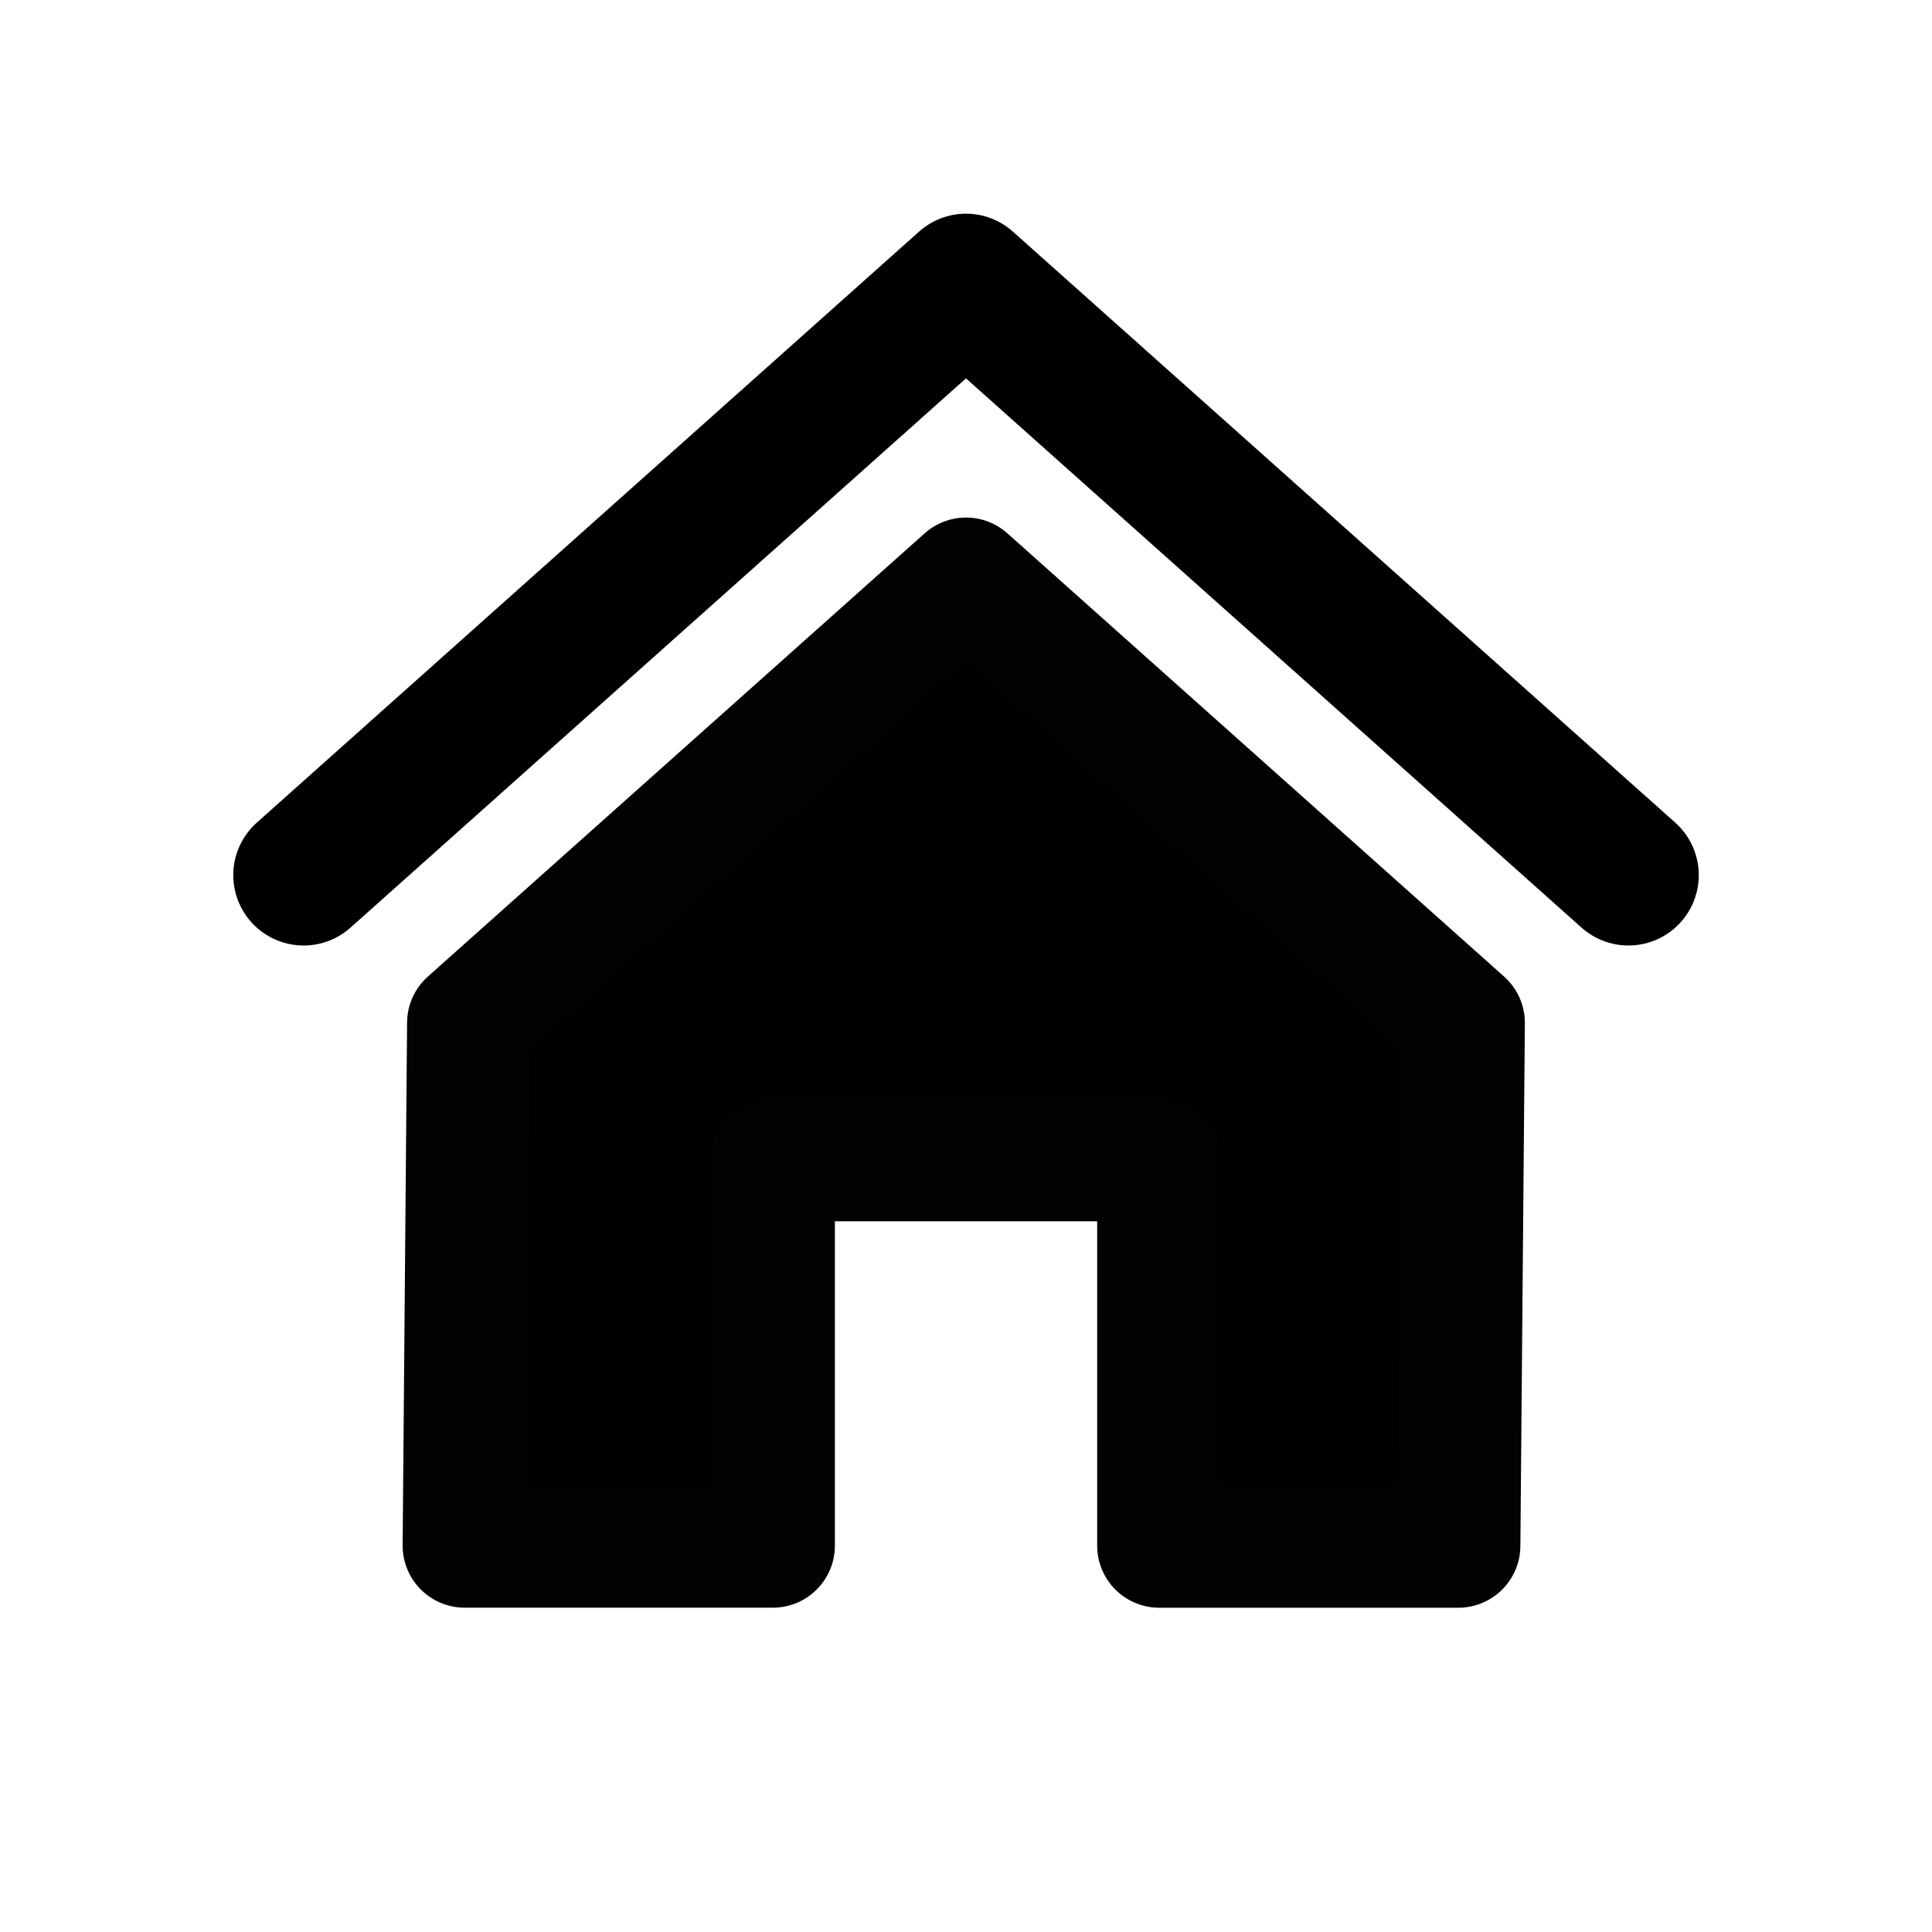 <?xml version="1.0" encoding="UTF-8" standalone="no"?>
<svg
   xmlns:dc="http://purl.org/dc/elements/1.1/"
   xmlns:cc="http://creativecommons.org/ns#"
   xmlns:rdf="http://www.w3.org/1999/02/22-rdf-syntax-ns#"
   xmlns:svg="http://www.w3.org/2000/svg"
   xmlns="http://www.w3.org/2000/svg"
   xmlns:sodipodi="http://sodipodi.sourceforge.net/DTD/sodipodi-0.dtd"
   xmlns:inkscape="http://www.inkscape.org/namespaces/inkscape"
   height="37.795"
   width="37.795"
   version="1.1"
   id="svg8"
   sodipodi:docname="home.svg"
   inkscape:version="0.92.4 5da689c313, 2019-01-14">
  <defs
     id="defs12" />
  <sodipodi:namedview
     pagecolor="#ffffff"
     bordercolor="#666666"
     borderopacity="1"
     objecttolerance="10"
     gridtolerance="10"
     guidetolerance="10"
     inkscape:pageopacity="0"
     inkscape:pageshadow="2"
     inkscape:window-width="2614"
     inkscape:window-height="1452"
     id="namedview10"
     showgrid="false"
     inkscape:zoom="6.2442125"
     inkscape:cx="-42.83967"
     inkscape:cy="18.897499"
     inkscape:window-x="0"
     inkscape:window-y="0"
     inkscape:window-maximized="0"
     inkscape:current-layer="svg8" />
  <path
     d="M5.94 17.12L18.897 5.557 31.856 17.12"
     fill="none"
     stroke="#000"
     stroke-width="2.753"
     stroke-linecap="round"
     stroke-linejoin="round"
     id="path4" />
  <path
     d="M18.898 11.339l-9.72 8.672-.087 10.225h6.027v-7.559h7.56v7.56h5.85l.088-10.226z"
     fill-rule="evenodd"
     stroke="#020202"
     stroke-width="2.429"
     stroke-linecap="round"
     stroke-linejoin="round"
     id="path6" />
</svg>
